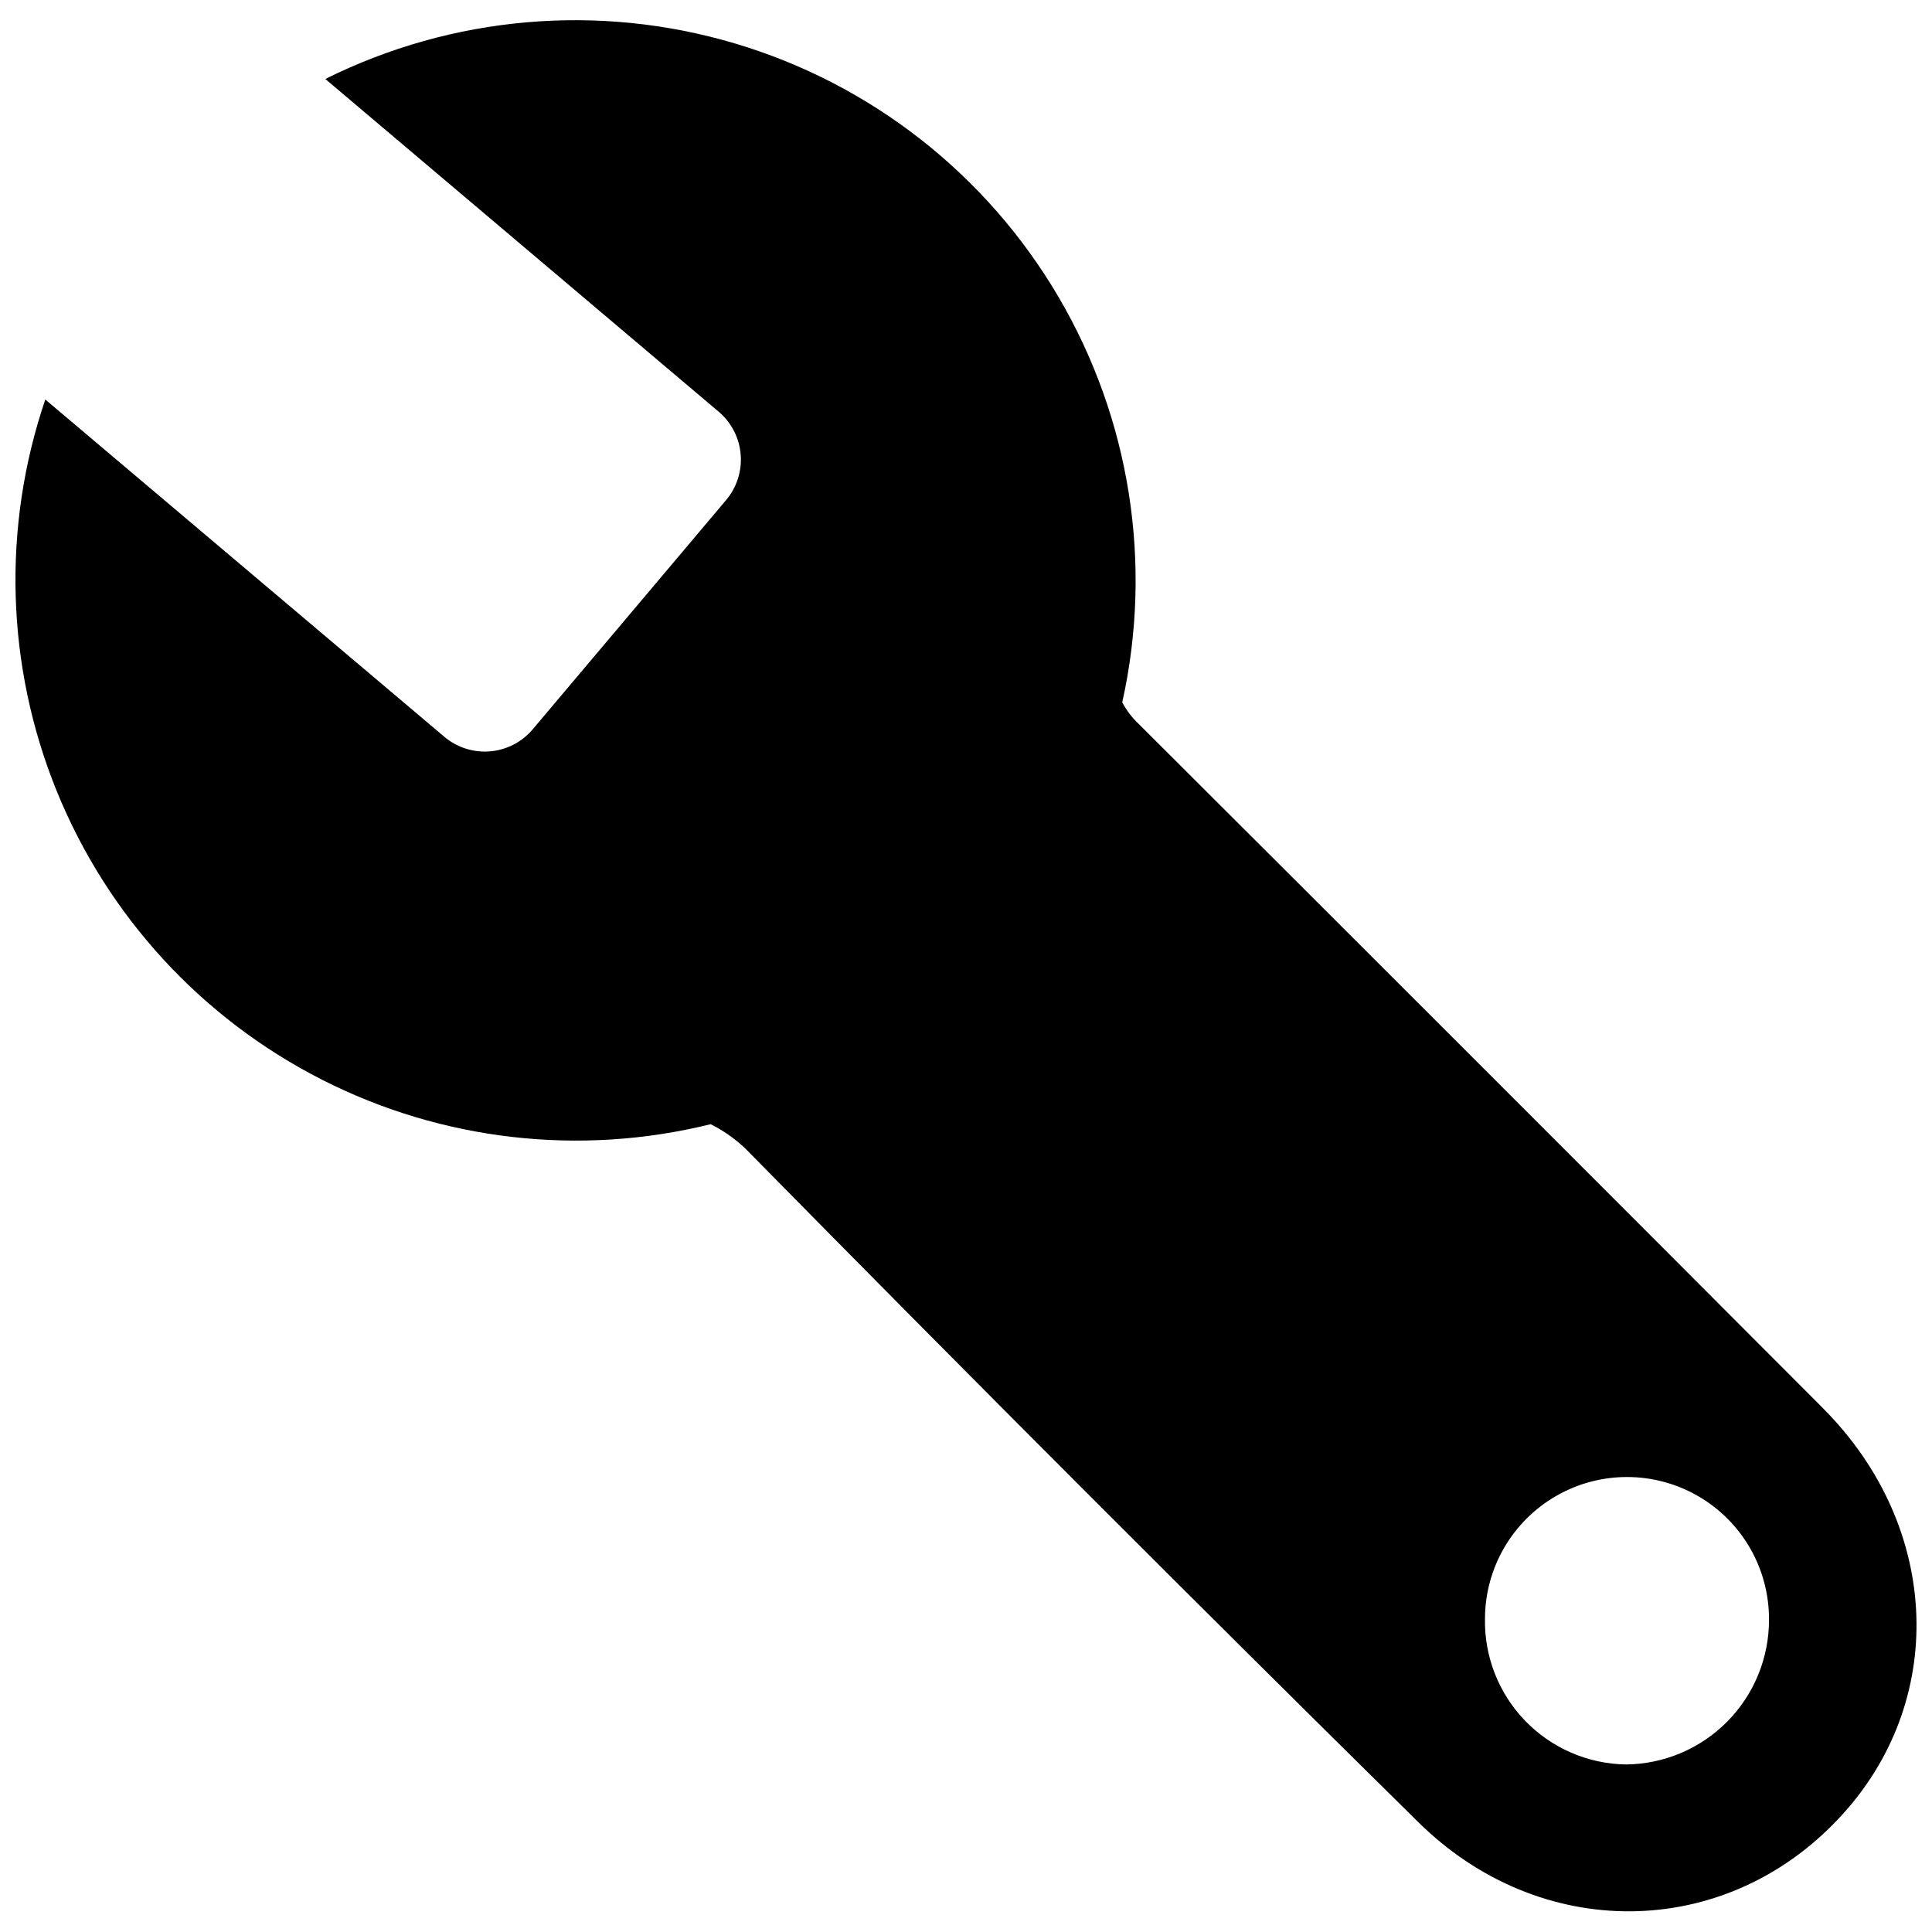 <?xml version="1.0" encoding="UTF-8"?>
<!-- Uploaded to: ICON Repo, www.svgrepo.com, Generator: ICON Repo Mixer Tools -->
<svg width="800px" height="800px" version="1.1" viewBox="144 144 512 512" xmlns="http://www.w3.org/2000/svg">
 <defs>
  <clipPath id="a">
   <path d="m148.09 149h503.81v502h-503.81z"/>
  </clipPath>
 </defs>
 <g clip-path="url(#a)">
  <path d="m627.21 517.29c-60.289-60.457-120.75-120.91-181.37-181.37-1.793-1.668-3.289-3.629-4.434-5.793 8.168-36.707 2.106-75.145-16.957-107.55-19.066-32.414-49.715-56.387-85.766-67.086-36.047-10.699-74.812-7.324-108.47 9.441l104.29 88.215c3.336 2.844 5.414 6.891 5.781 11.262 0.371 4.367-1.004 8.703-3.816 12.066l-51.34 60.859c-2.844 3.336-6.891 5.414-11.258 5.785-4.367 0.367-8.707-1.004-12.066-3.82l-105.8-89.426c-11.5 33.82-10.426 70.652 3.019 103.75 13.449 33.094 38.367 60.238 70.199 76.453 31.828 16.219 68.438 20.426 103.11 11.848 3.988 1.984 7.586 4.664 10.633 7.91 58.508 59.449 117.42 118.41 176.73 176.89 32.395 32.145 81.164 31.539 111.49-0.707 28.969-30.578 27.461-77.129-3.981-108.72zm-52.242 94.312c-10.105-0.133-19.742-4.289-26.77-11.555s-10.867-17.031-10.664-27.137c0.055-13.445 7.277-25.84 18.949-32.516 11.668-6.676 26.016-6.621 37.633 0.148 11.617 6.769 18.742 19.223 18.688 32.668 0.027 10.094-3.934 19.793-11.02 26.98-7.086 7.191-16.723 11.293-26.816 11.41z"/>
 </g>
</svg>